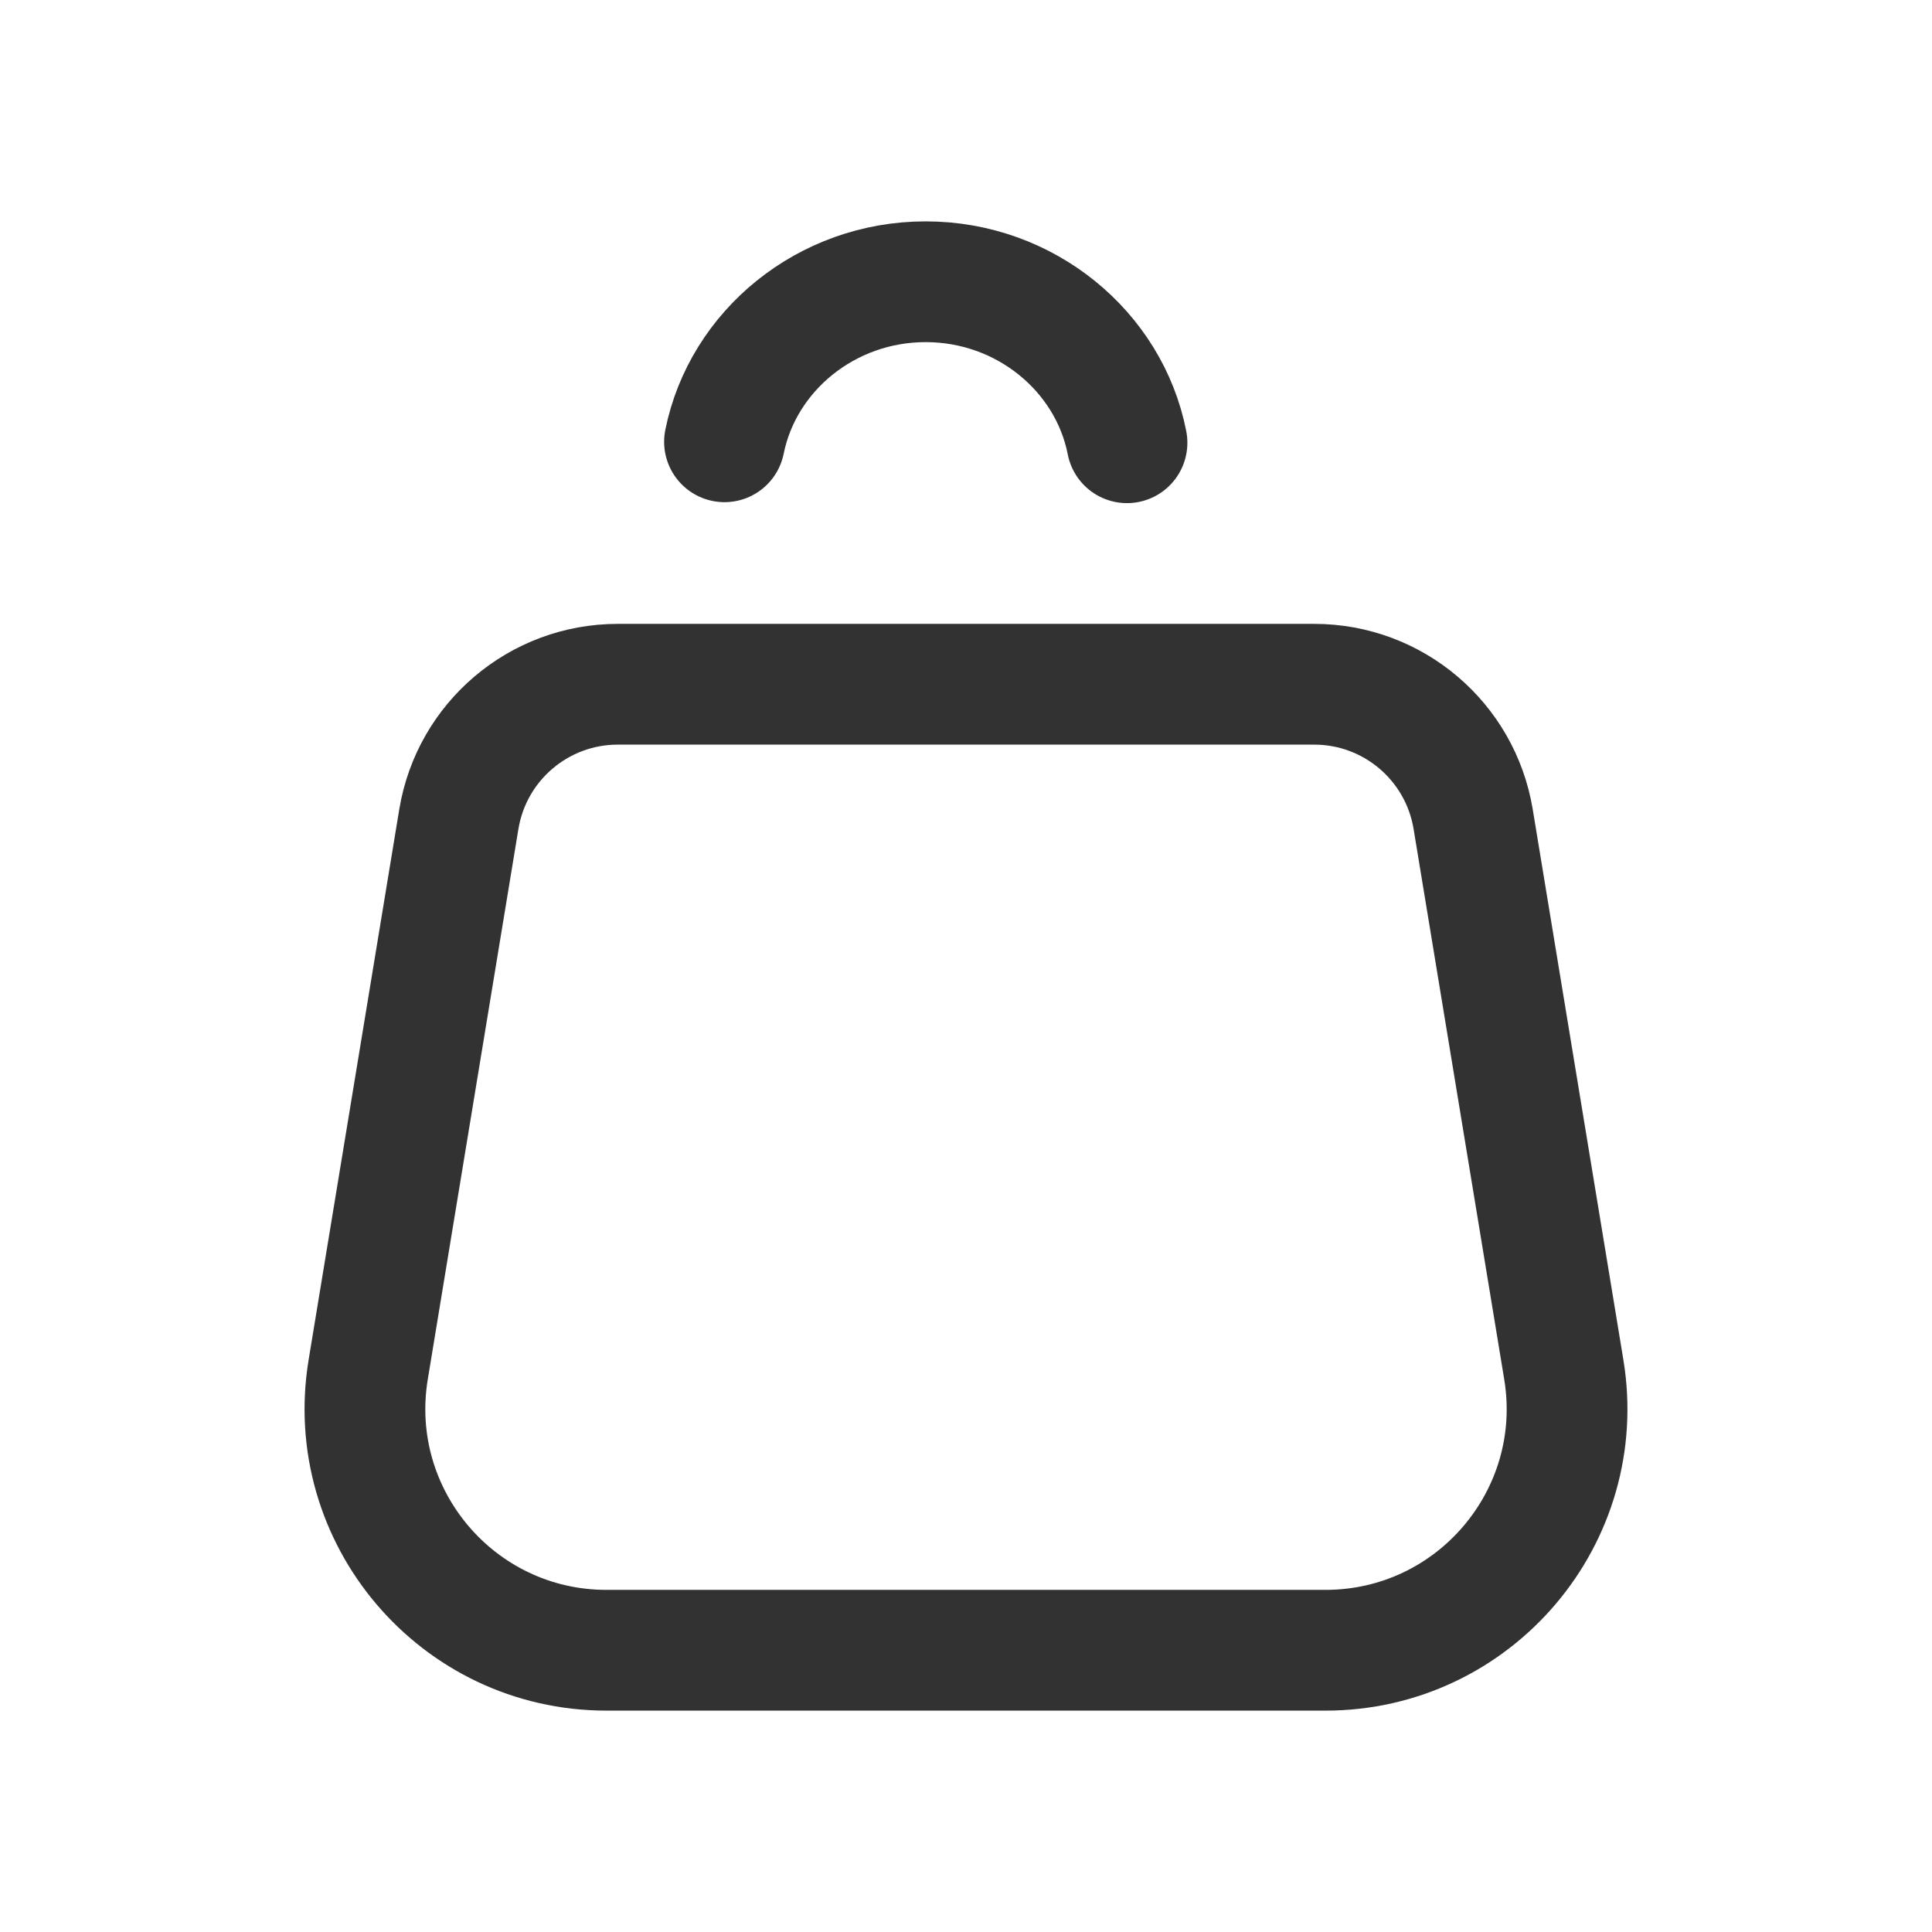 <svg width="24" height="24" viewBox="0 0 24 24" fill="none" xmlns="http://www.w3.org/2000/svg">
<path d="M14 5.5C13.778 4.365 12.738 3.5 11.499 3.5V3.5C10.264 3.5 9.227 4.359 9 5.488" stroke="#323232" stroke-width="1.5" stroke-linecap="round" stroke-linejoin="round"/>
<path fill-rule="evenodd" clip-rule="evenodd" d="M19.426 17.013L18.3 10.175C18.14 9.209 17.305 8.5 16.326 8.5H7.674C6.695 8.5 5.86 9.209 5.7 10.175L4.574 17.013C4.273 18.839 5.683 20.5 7.534 20.5H16.465C18.317 20.5 19.727 18.839 19.426 17.013V17.013Z" stroke="#323232" stroke-width="1.5" stroke-linecap="round" stroke-linejoin="round"/>
</svg>
